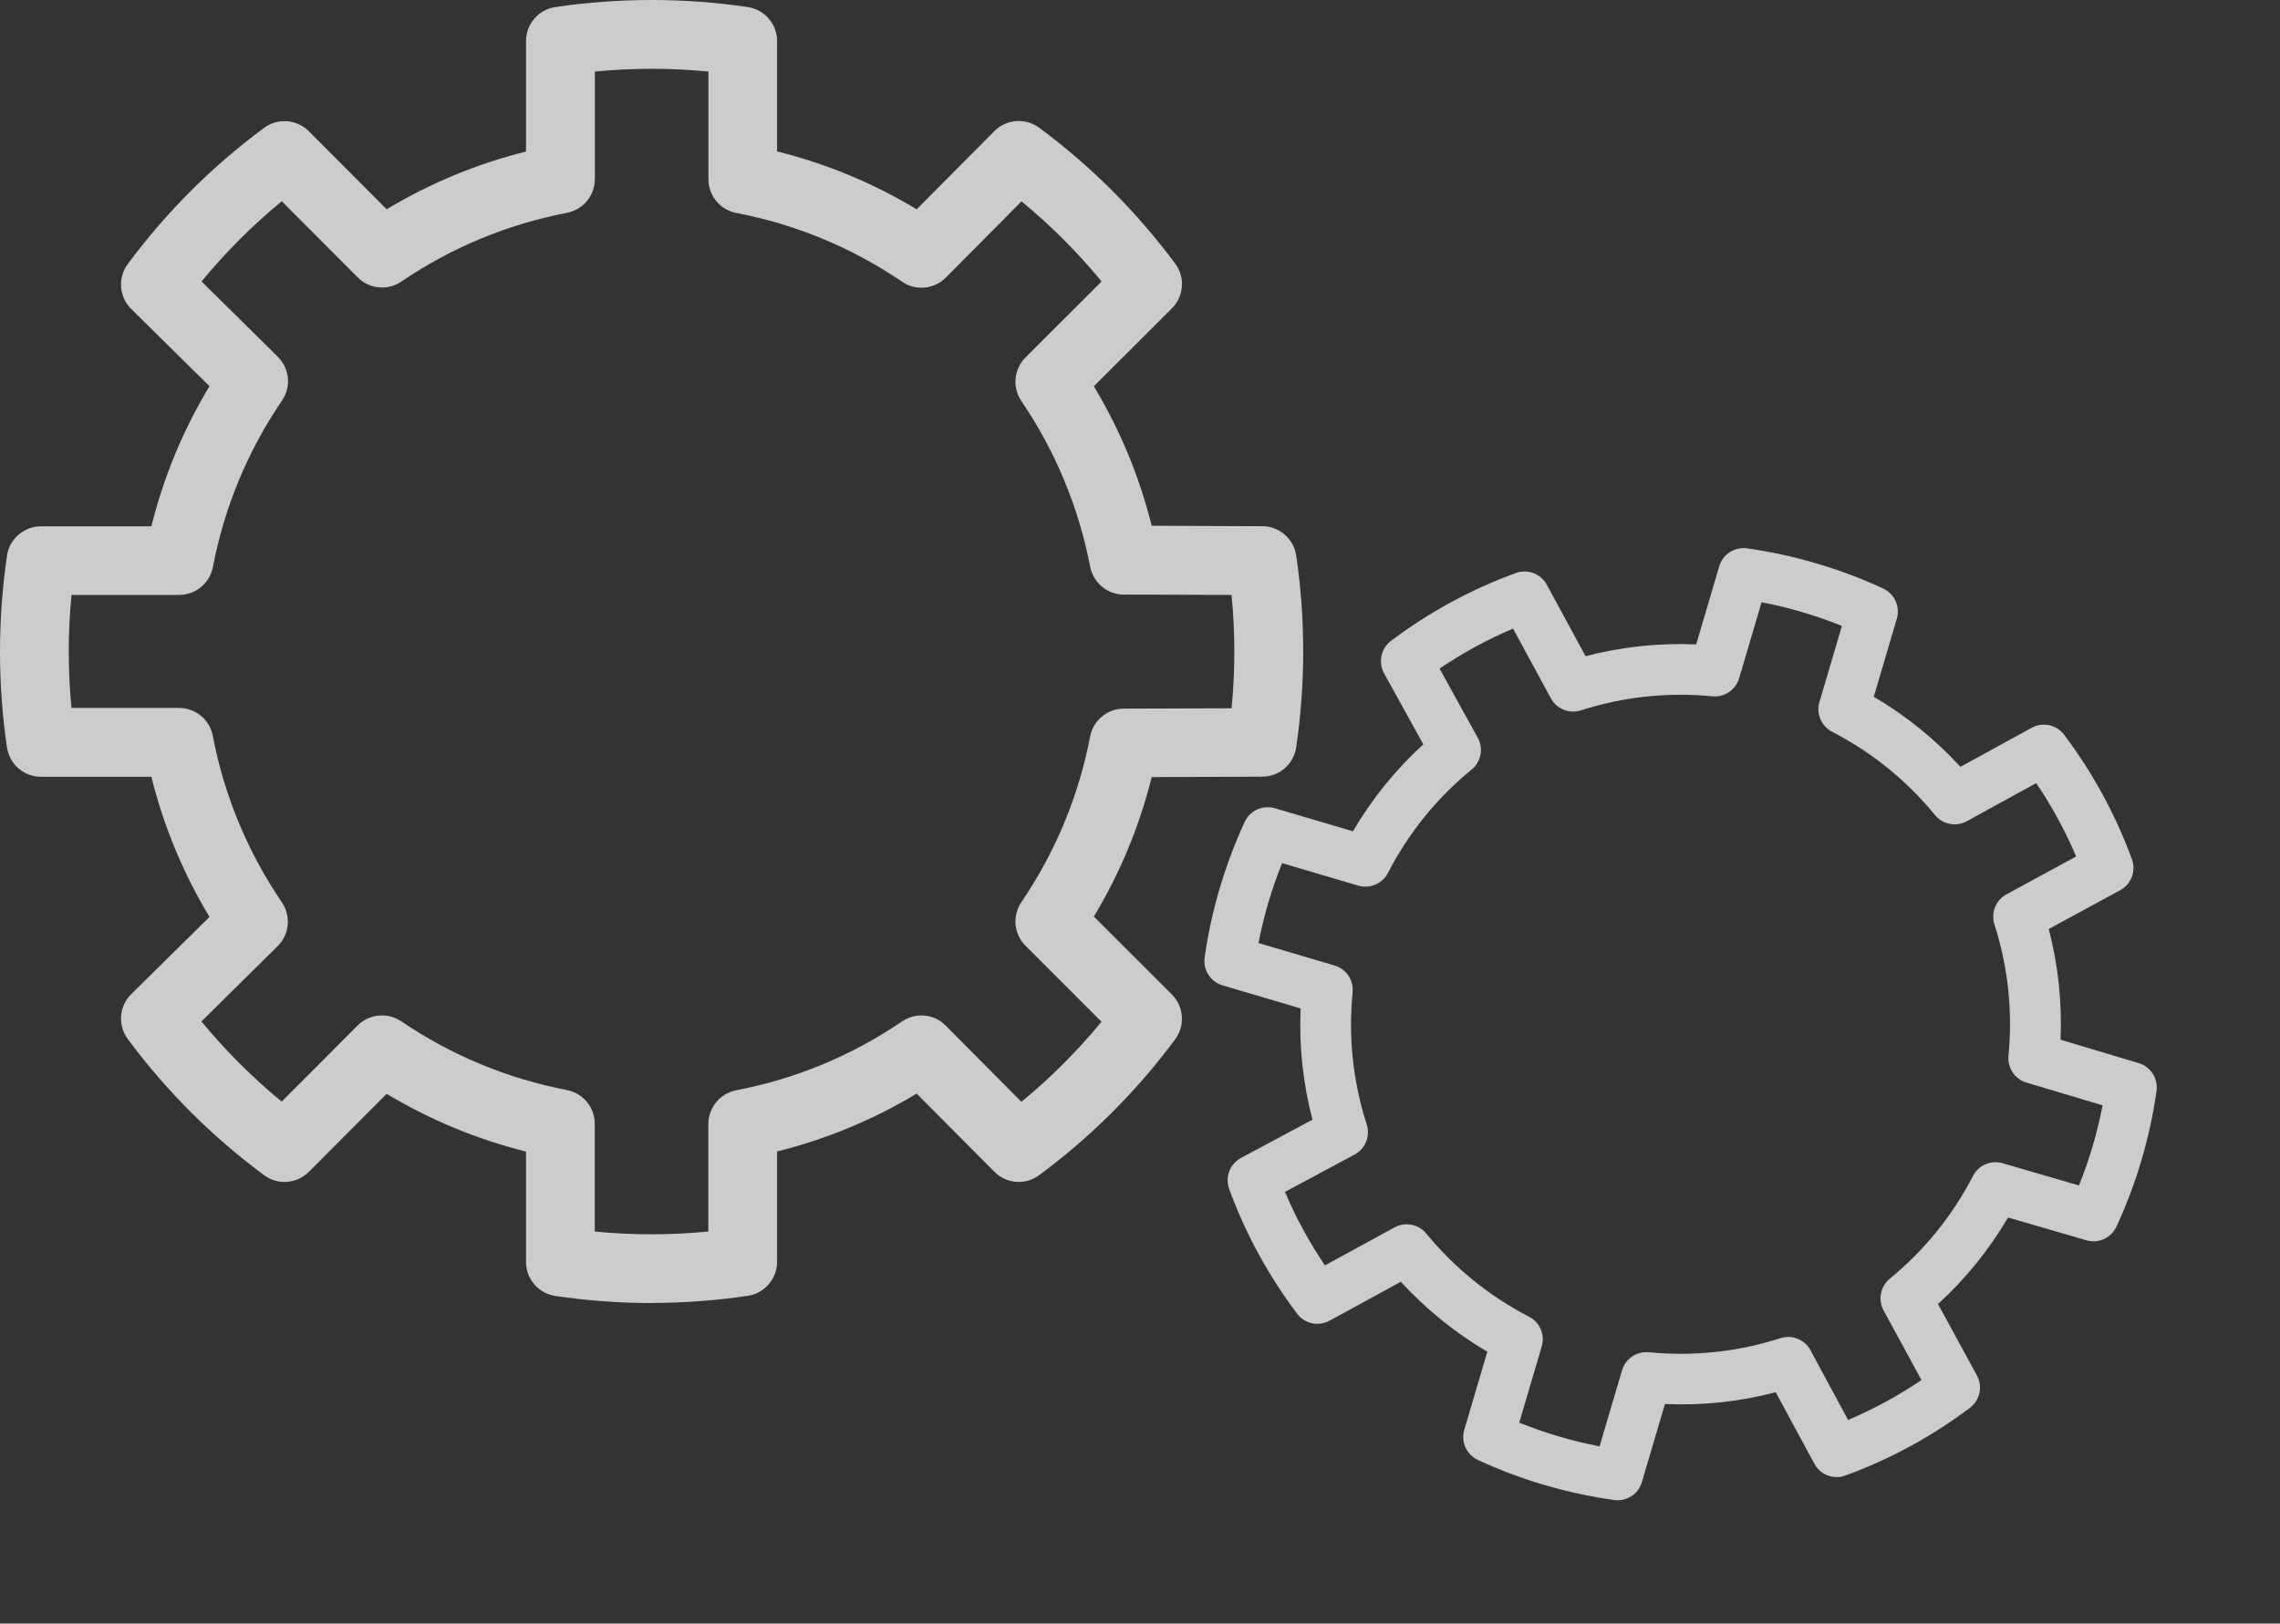 <svg width="688" height="490" viewBox="0 0 688 490" fill="none" xmlns="http://www.w3.org/2000/svg">
<rect x="0" y="0" width="688" height="490" fill="#333333" stroke="none"/>
<path d="M466.066 448.2C459.194 446.171 452.424 443.614 445.969 440.619C442.533 439.019 440.777 435.151 441.853 431.506L448.806 407.954C439.086 402.239 430.352 395.167 422.705 386.847L401.181 398.6C397.855 400.41 393.701 399.529 391.408 396.486C382.755 384.997 375.853 372.351 370.906 358.845C369.596 355.268 371.12 351.277 374.47 349.474L396.042 337.922C393.174 326.918 391.97 315.687 392.472 304.349L368.919 297.396C365.275 296.32 362.981 292.744 363.504 288.99C364.487 281.968 366.034 274.927 368.056 268.079C370.077 261.23 372.627 254.485 375.591 248.048C377.19 244.611 381.059 242.855 384.703 243.931L408.256 250.885C413.992 241.091 421.103 232.316 429.487 224.634L417.649 203.218C415.814 199.884 416.702 195.706 419.745 193.414C431.234 184.76 443.881 177.858 457.404 172.943C460.957 171.625 464.947 173.149 466.757 176.475L478.447 198.034C489.387 195.201 500.561 194.007 511.826 194.487L518.787 170.91C519.863 167.266 523.438 164.971 527.193 165.495C541.334 167.489 555.373 171.634 568.257 177.618C571.693 179.217 573.449 183.086 572.374 186.73L565.42 210.283C575.165 216.005 583.923 223.084 591.563 231.428L613.07 219.644C616.404 217.809 620.575 218.722 622.85 221.733C631.486 233.19 638.363 245.83 643.317 259.311C644.635 262.864 643.111 266.854 639.785 268.664L618.219 280.378C621.076 291.326 622.264 302.525 621.783 313.79L645.356 320.855C648.976 321.924 651.27 325.5 650.747 329.254C649.764 336.276 648.217 343.317 646.195 350.165C644.174 357.013 641.624 363.759 638.66 370.196C637.06 373.632 633.216 375.396 629.572 374.32L605.941 367.45C600.227 377.17 593.148 385.928 584.803 393.569L596.549 415.117C598.359 418.443 597.446 422.614 594.435 424.889C582.978 433.525 570.338 440.403 556.84 445.325C553.263 446.636 549.296 445.119 547.494 441.768L535.836 420.193C524.888 423.05 513.689 424.237 502.4 423.749L495.447 447.302C494.371 450.946 490.795 453.241 487.041 452.718C479.995 451.727 472.946 450.205 466.073 448.176L466.066 448.2ZM458.441 429.358C466.256 432.516 474.401 434.92 482.678 436.513L489.451 413.572C490.491 410.05 493.874 407.778 497.524 408.111C510.989 409.427 524.358 408.003 537.279 403.867C540.774 402.746 544.603 404.275 546.33 407.523L557.67 428.553C565.423 425.258 572.836 421.225 579.813 416.504L568.385 395.502C566.627 392.271 567.415 388.249 570.256 385.924C580.721 377.314 589.171 366.886 595.371 354.89C597.049 351.636 600.794 350.03 604.316 351.07L627.328 357.784C628.903 353.888 630.29 349.91 631.482 345.875C632.673 341.839 633.669 337.746 634.469 333.595L611.5 326.734C608.003 325.702 605.731 322.319 606.064 318.668C607.373 305.228 605.942 291.883 601.831 278.97C600.709 275.475 602.231 271.67 605.462 269.912L626.489 258.491C623.194 250.738 619.161 243.325 614.44 236.348L593.497 247.846C590.266 249.605 586.237 248.841 583.911 246C575.309 235.511 564.856 227.054 552.836 220.846C549.582 219.168 547.983 215.398 549.023 211.877L555.803 188.911C548.012 185.76 539.843 183.348 531.565 181.755L524.793 204.697C523.753 208.218 520.37 210.49 516.719 210.157C503.279 208.848 489.91 210.272 477.021 214.391C473.526 215.513 469.721 213.991 467.97 210.735L456.573 189.715C448.796 193.003 441.376 197.061 434.399 201.781L445.919 222.651C447.702 225.89 446.938 229.919 444.066 232.261C433.544 240.881 425.049 251.375 418.827 263.444C417.148 266.698 413.372 268.322 409.85 267.282L386.884 260.502C385.309 264.398 383.922 268.375 382.737 272.386C381.553 276.397 380.55 280.515 379.765 284.617L402.706 291.39C406.228 292.43 408.524 295.82 408.159 299.488C406.829 313.001 408.263 326.427 412.416 339.379C413.53 342.899 412.008 346.703 408.753 348.454L387.744 359.721C391.032 367.499 395.09 374.919 399.81 381.896L420.796 370.436C424.027 368.678 428.049 369.466 430.381 372.282C438.991 382.748 449.419 391.197 461.415 397.398C464.668 399.076 466.268 402.845 465.228 406.367L458.455 429.309L458.441 429.358Z" fill="white" fill-opacity="0.75"/>
<path d="M196.623 393.264C186.906 393.264 177.12 392.538 167.576 391.12C162.493 390.36 158.724 386.002 158.724 380.85V347.549C143.889 343.849 129.814 338.005 116.674 330.121L93.194 353.67C89.563 357.301 83.823 357.75 79.673 354.673C64.008 343.054 50.176 329.256 38.557 313.591C35.479 309.442 35.929 303.667 39.594 300.036L63.213 276.729C55.259 263.519 49.381 249.376 45.681 234.437H12.38C7.227 234.437 2.87 230.668 2.109 225.584C0.692 216.075 0 206.323 0 196.641C0 186.958 0.726 177.207 2.109 167.697C2.87 162.614 7.227 158.845 12.38 158.845H45.681C49.381 143.906 55.259 129.763 63.213 116.553L39.594 93.246C35.929 89.615 35.479 83.84 38.557 79.69C50.176 64.025 63.974 50.193 79.673 38.609C83.788 35.531 89.563 35.981 93.194 39.612L116.674 63.161C129.814 55.277 143.889 49.432 158.724 45.732V12.397C158.724 7.245 162.493 2.887 167.576 2.127C186.734 -0.709 206.583 -0.709 225.636 2.127C230.72 2.887 234.489 7.245 234.489 12.397V45.698C249.358 49.398 263.467 55.242 276.608 63.161L300.053 39.577C303.684 35.912 309.459 35.497 313.574 38.54C329.204 50.124 343.002 63.922 354.621 79.552C357.698 83.667 357.249 89.442 353.618 93.073L330.069 116.587C337.988 129.728 343.832 143.837 347.532 158.672L380.902 158.81C386.02 158.81 390.377 162.579 391.138 167.663C392.555 177.172 393.247 186.924 393.247 196.606C393.247 206.289 392.521 216.04 391.138 225.55C390.377 230.633 386.054 234.402 380.902 234.402L347.532 234.541C343.832 249.376 337.988 263.484 330.069 276.625L353.618 300.14C357.249 303.771 357.664 309.545 354.621 313.66C343.036 329.291 329.239 343.088 313.574 354.673C309.424 357.75 303.684 357.301 300.053 353.635L276.608 330.052C263.467 337.97 249.358 343.814 234.489 347.515V380.815C234.489 385.968 230.72 390.325 225.636 391.086C216.092 392.504 206.341 393.23 196.623 393.23V393.264ZM179.472 371.686C190.849 372.793 202.364 372.793 213.741 371.686V339.25C213.741 334.27 217.268 330.017 222.144 329.049C240.16 325.591 257.001 318.605 272.216 308.266C276.331 305.465 281.898 305.984 285.391 309.545L308.214 332.541C317.032 325.279 325.124 317.188 332.386 308.37L309.459 285.443C305.932 281.916 305.413 276.383 308.214 272.268C318.519 257.053 325.504 240.247 328.962 222.265C329.896 217.389 334.149 213.862 339.129 213.862L371.634 213.758C372.188 208.087 372.464 202.381 372.464 196.675C372.464 190.97 372.188 185.264 371.634 179.558L339.129 179.454C334.184 179.454 329.93 175.927 328.962 171.051C325.504 153.07 318.519 136.264 308.214 121.048C305.413 116.933 305.932 111.4 309.459 107.873L332.42 84.947C325.158 76.129 317.067 68.037 308.249 60.775L285.426 83.771C281.898 87.298 276.366 87.851 272.251 85.05C257.035 74.711 240.195 67.725 222.178 64.267C217.302 63.334 213.775 59.046 213.775 54.066V21.595C202.433 20.489 190.883 20.489 179.506 21.595V54.032C179.506 59.011 175.979 63.265 171.103 64.233C153.121 67.691 136.281 74.676 121.1 84.981C116.985 87.782 111.452 87.263 107.925 83.702L85.033 60.74C76.18 68.002 68.089 76.129 60.827 84.947L83.823 107.666C87.384 111.193 87.938 116.726 85.102 120.875C74.728 136.125 67.708 153.035 64.25 171.121C63.316 175.996 59.029 179.558 54.049 179.558H21.578C21.025 185.229 20.748 190.935 20.748 196.606C20.748 202.277 21.025 208.018 21.578 213.654H54.014C58.994 213.654 63.282 217.181 64.216 222.092C67.674 240.177 74.693 257.087 85.067 272.337C87.868 276.487 87.35 282.02 83.788 285.547L60.792 308.266C68.054 317.118 76.18 325.21 84.998 332.472L107.89 309.511C111.418 305.984 116.951 305.465 121.066 308.231C136.281 318.536 153.087 325.521 171.069 328.98C175.944 329.913 179.472 334.201 179.472 339.181V371.617V371.686Z" fill="white" fill-opacity="0.75"/>
</svg>
